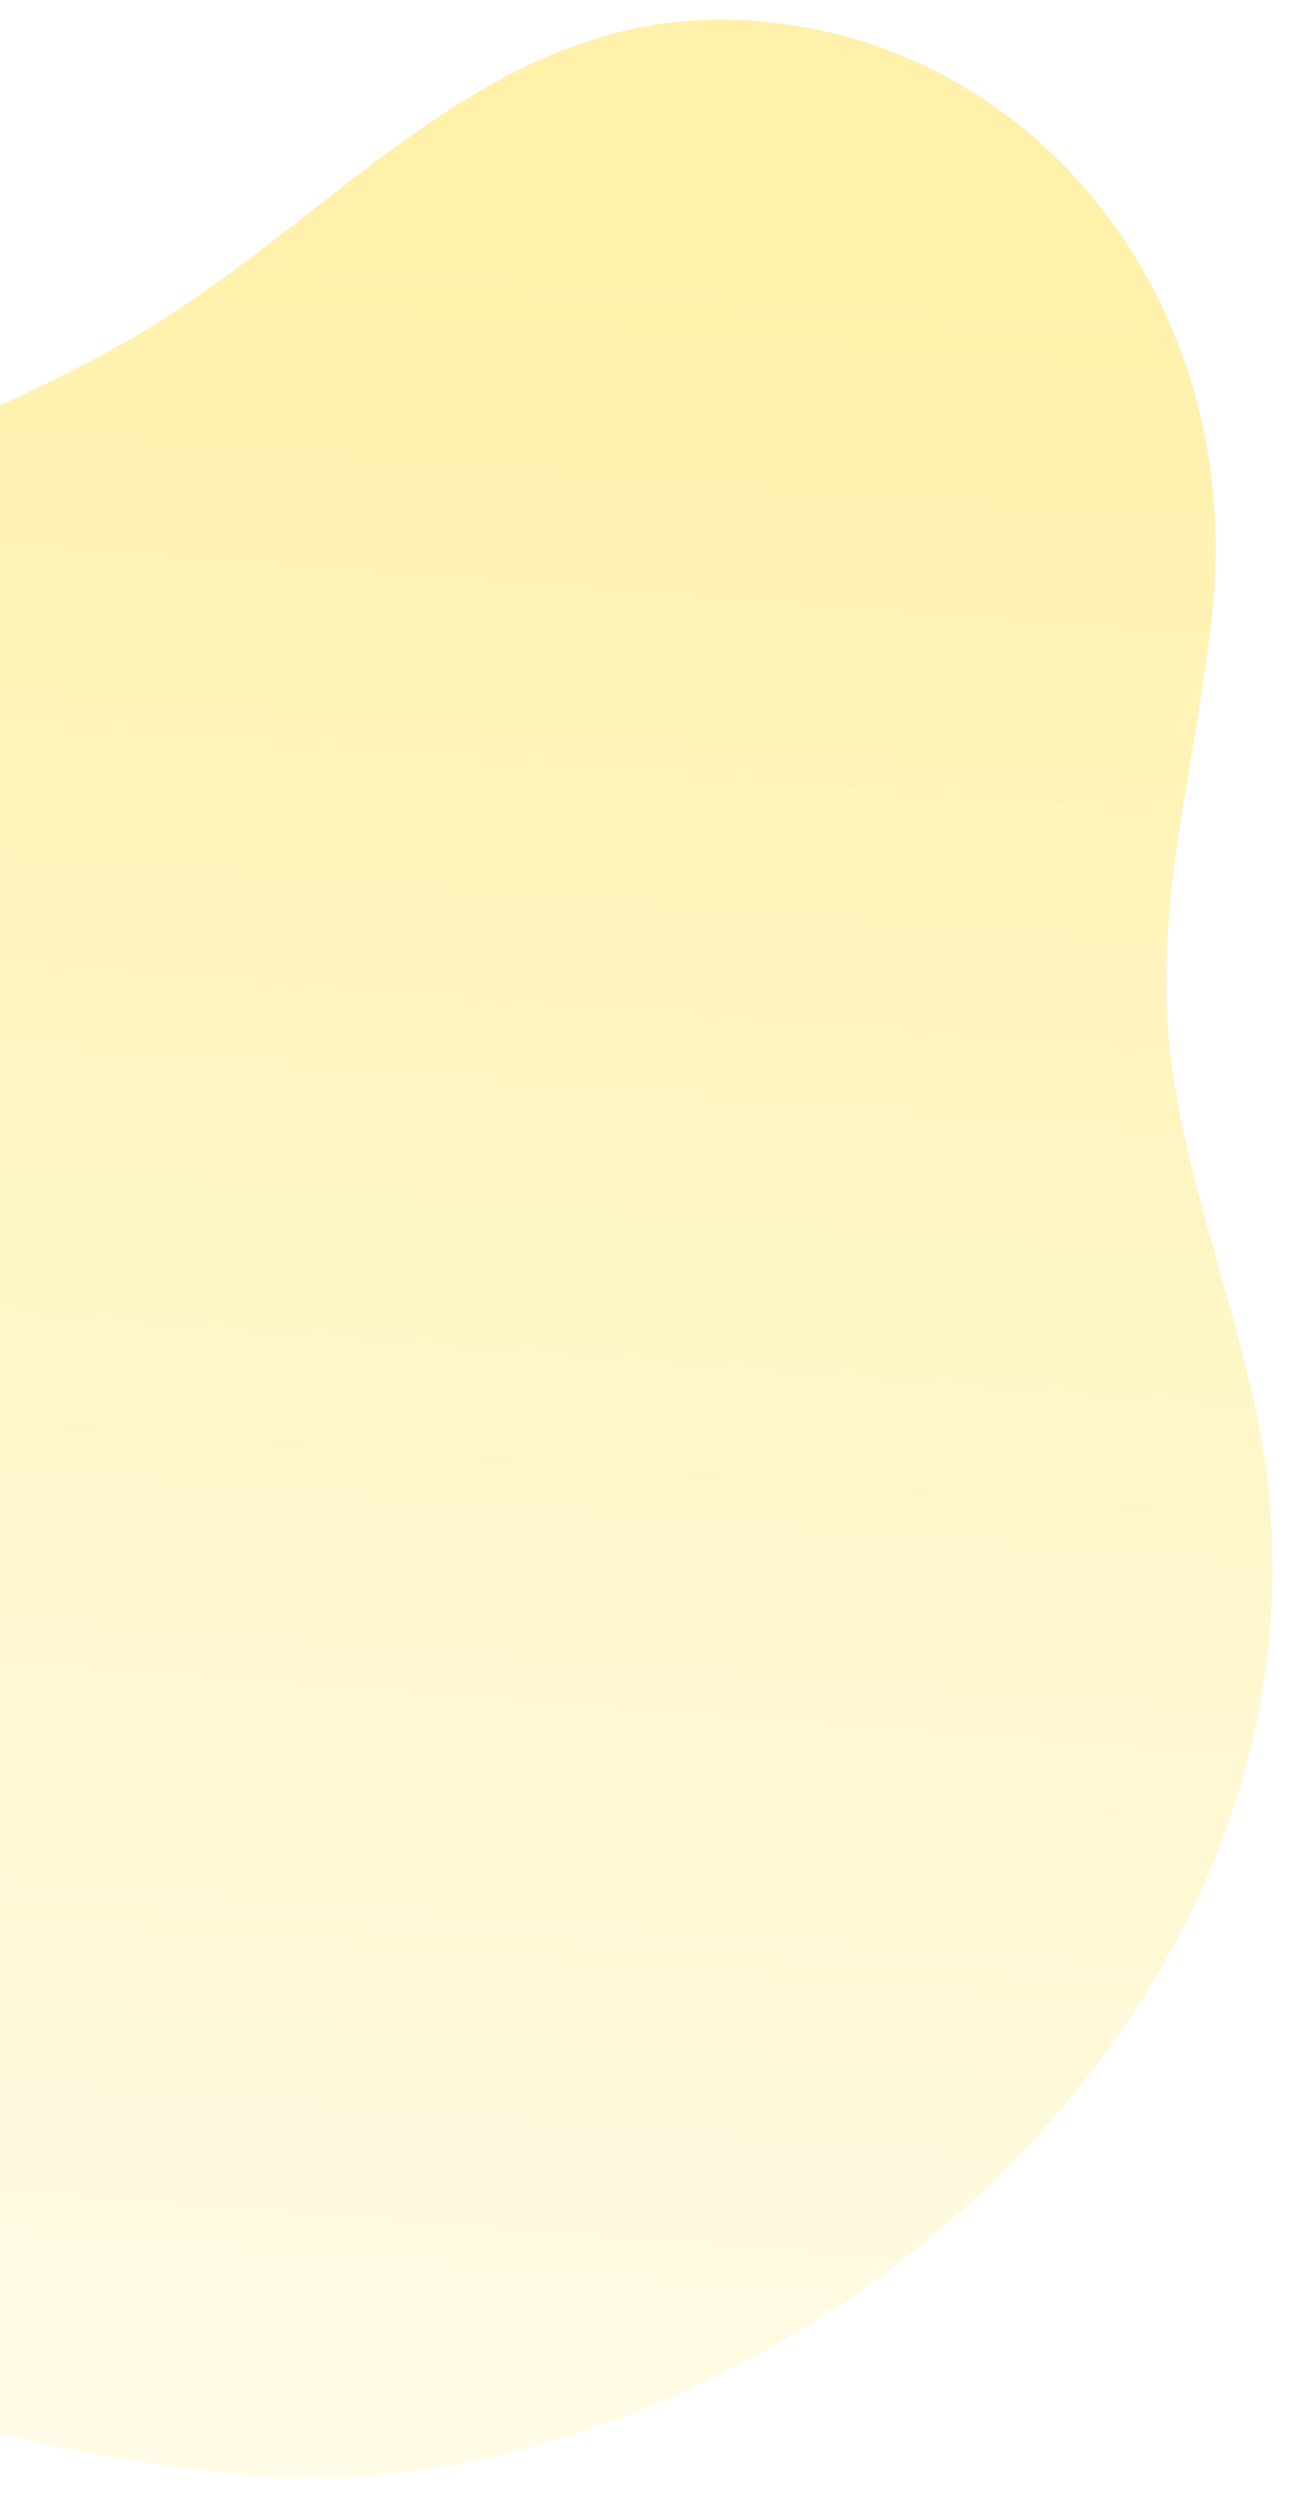 <svg xmlns="http://www.w3.org/2000/svg" width="329" height="637" viewBox="0 0 329 637">
    <defs>
        <linearGradient id="a" x1="19.078%" x2="80.922%" y1="73.292%" y2="26.708%">
            <stop offset="0%" stop-color="#FFFCED"/>
            <stop offset="100%" stop-color="#FFF1AA"/>
        </linearGradient>
        <filter id="b" width="101.4%" height="101.8%" x="-.7%" y="-.9%" filterUnits="objectBoundingBox">
            <feGaussianBlur in="SourceGraphic" stdDeviation="2"/>
        </filter>
    </defs>
    <path fill="url(#a)" fill-rule="evenodd" d="M669.925 1157.231c15.909 13.37 29.493 28.48 39.901 44.887 12.357 19.463 23.428 40.32 33.01 62.173a386.795 386.795 0 0 0 17.88 5.225 410.928 410.928 0 0 0 18.968 4.566c45.025 9.673 91.688 3.347 132.179 16.349 16.378 5.283 31.763 13.705 45.603 27.689.435.461.89.894 1.302 1.383 49.319 51.198 45.171 134.885-11.307 188.148-25.316 23.9-55.44 43.301-76.736 70.57-26.714 34.187-36.923 77.404-62.756 112.202-72.585 97.922-217.902 102.827-311.565 50.686-18.168-10.09-34.387-22.332-47.736-36.452-28.105-29.708-53.075-64.49-73.377-102.395-.84-.6-1.683-1.193-2.53-1.784-16.48-11.55-33.98-21.824-52.314-30.73a410.862 410.862 0 0 0-17.747-8.1c-42.351-18.084-89.364-20.774-126.63-41.26-15.068-8.31-28.562-19.511-39.48-35.878-.338-.536-.703-1.047-1.013-1.605-38.64-59.665-18.593-141.023 47.014-182.535 29.414-18.633 62.687-31.932 88.797-54.638 32.75-28.464 51.02-68.94 83.022-98.171 89.944-82.28 233.527-59.378 315.515 9.67z" filter="url(#b)" style="mix-blend-mode:multiply" transform="rotate(-41 -1180.784 1685.013)"/>
</svg>

